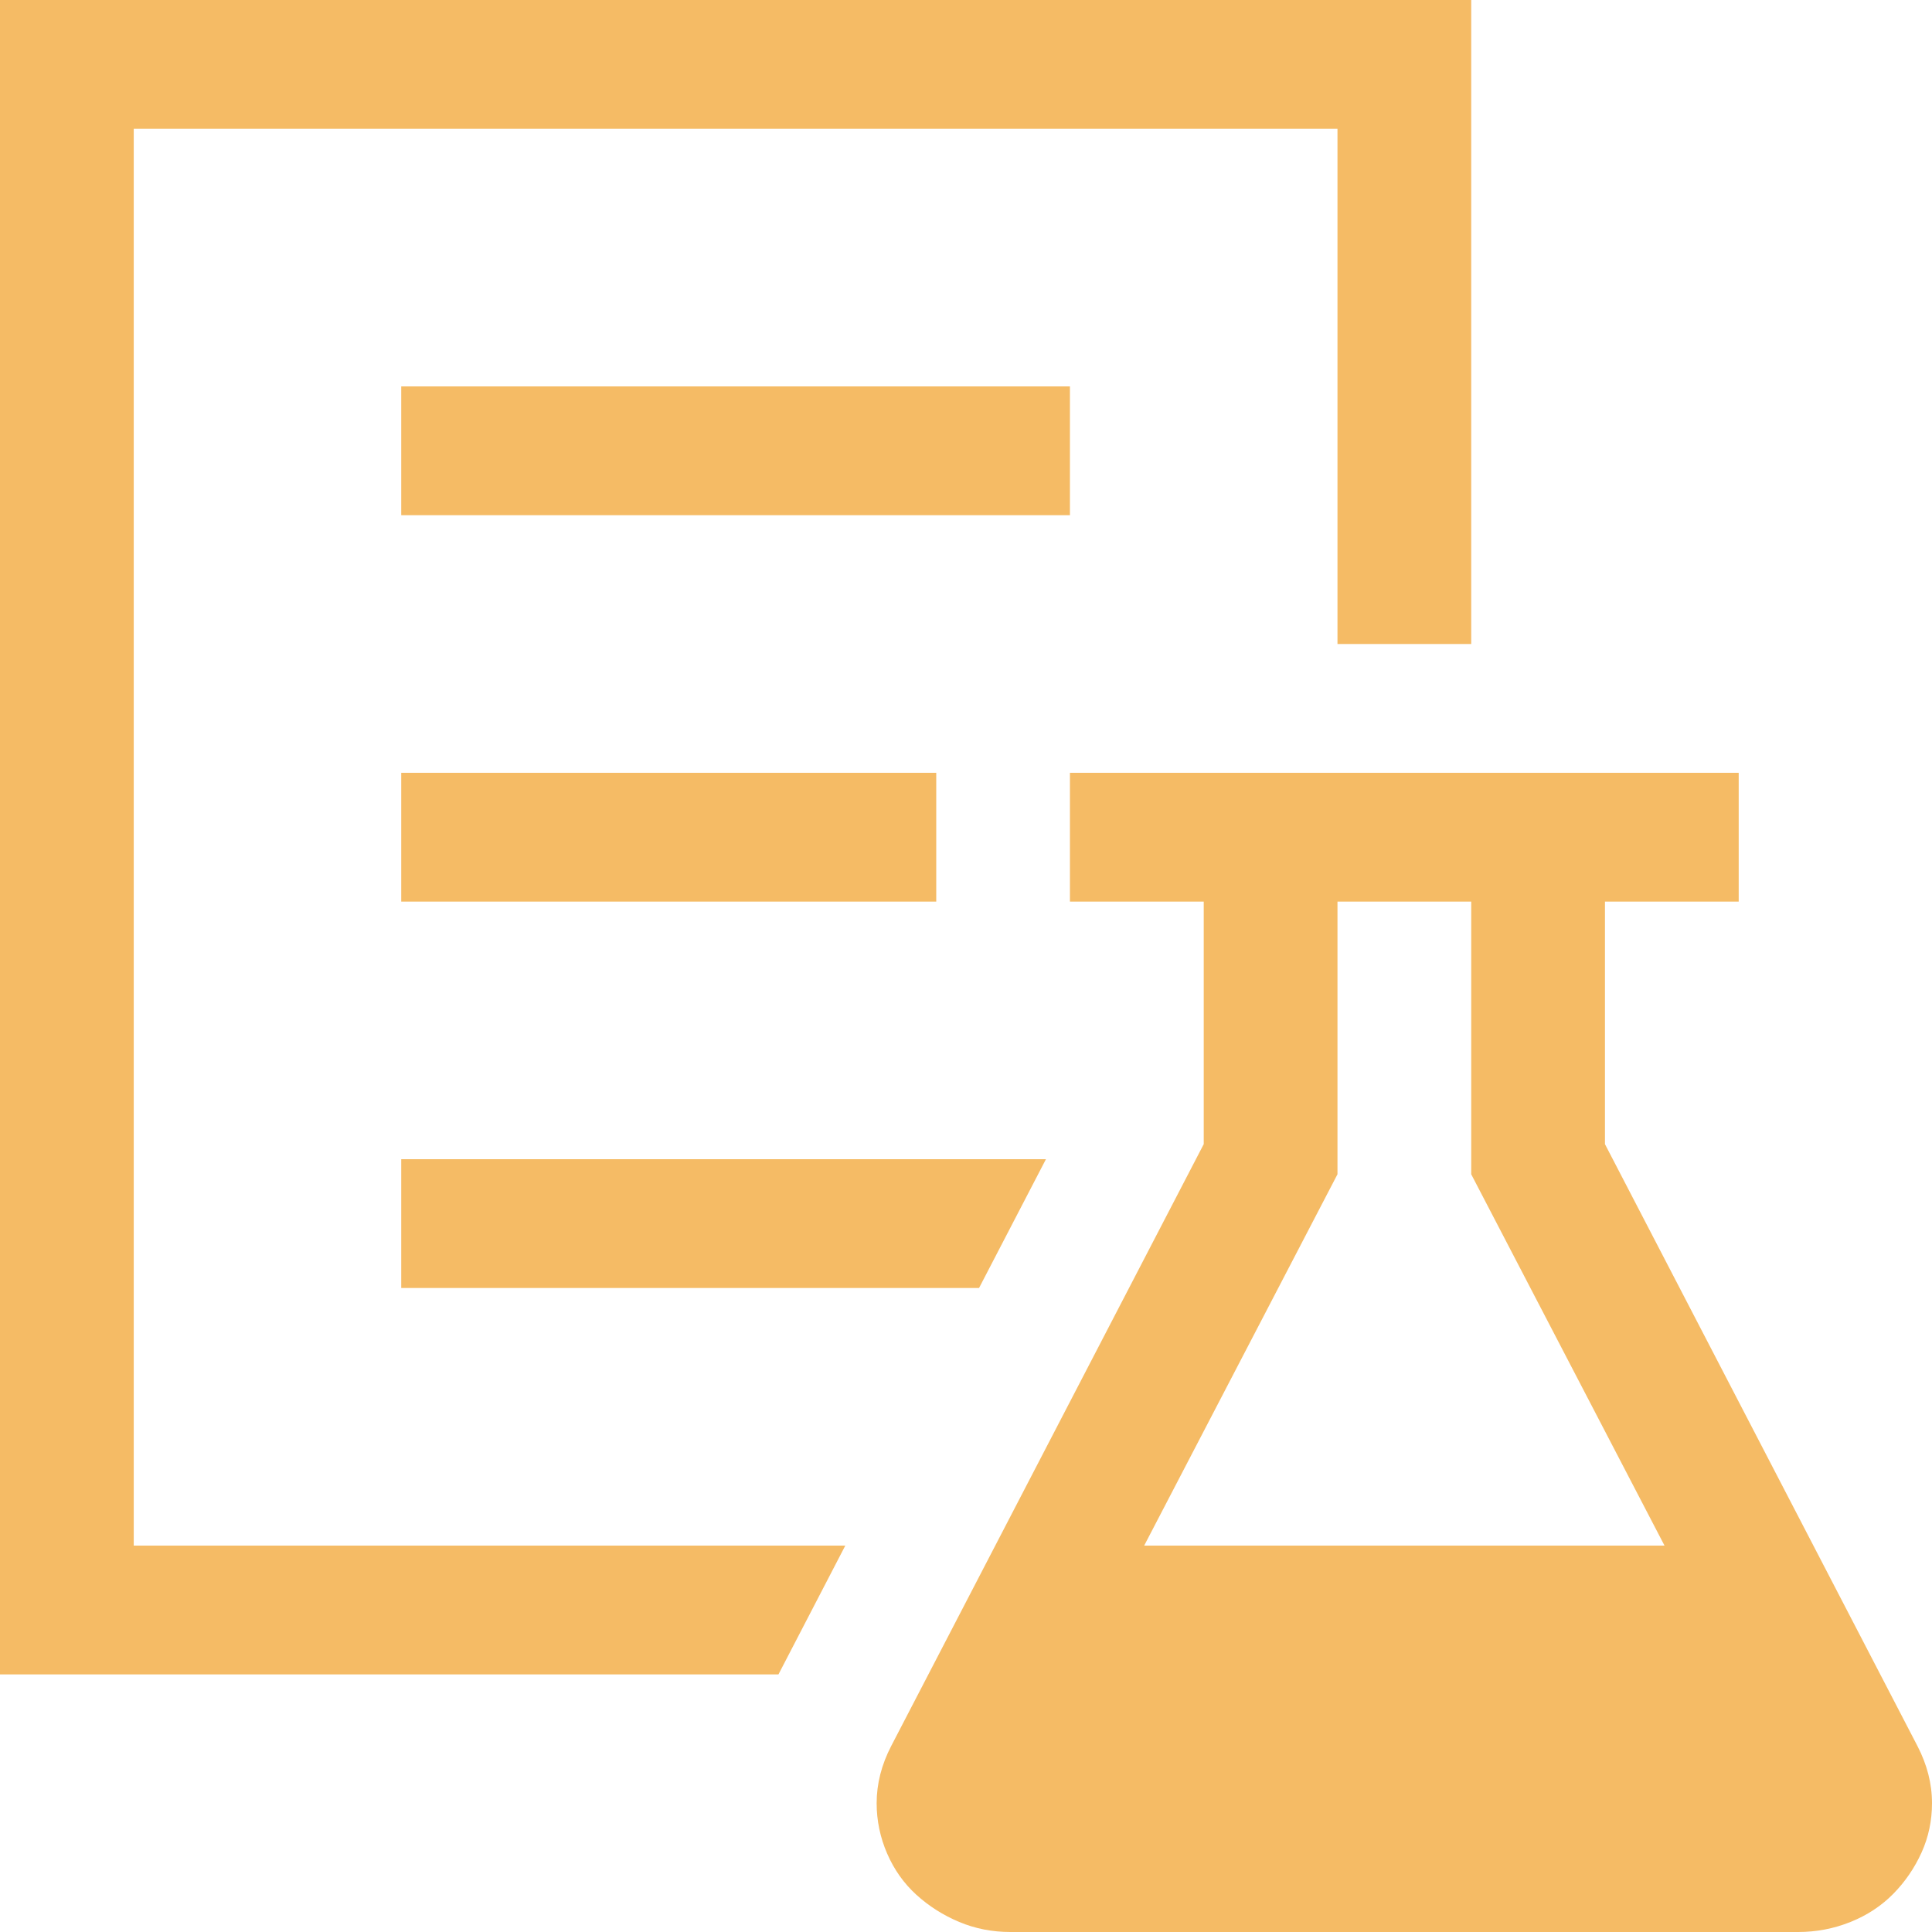 <svg width="40" height="40" viewBox="0 0 40 40" fill="none" xmlns="http://www.w3.org/2000/svg">
<path d="M22.152 10.667H8.307V8H22.152V10.667ZM2.769 32H17.501L16.117 34.667H0V0H30.46V13.333H27.691V2.667H2.769V32ZM8.307 24H21.655L20.27 26.667H8.307V24ZM19.384 16V18.667H8.307V16H19.384ZM39.697 36.146C39.899 36.535 40 36.931 40 37.333C40 37.694 39.928 38.035 39.784 38.354C39.639 38.674 39.445 38.958 39.2 39.208C38.954 39.458 38.659 39.653 38.313 39.792C37.967 39.931 37.606 40 37.231 40H20.919C20.544 40 20.191 39.931 19.859 39.792C19.528 39.653 19.232 39.465 18.972 39.229C18.713 38.993 18.511 38.708 18.367 38.375C18.223 38.042 18.15 37.694 18.15 37.333C18.15 36.931 18.251 36.535 18.453 36.146L24.922 23.688V18.667H22.152V16H35.998V18.667H33.229V23.688L39.697 36.146ZM34.462 32L30.46 24.312V18.667H27.691V24.312L23.689 32H34.462Z" fill="#F5BB65"/>
</svg>
